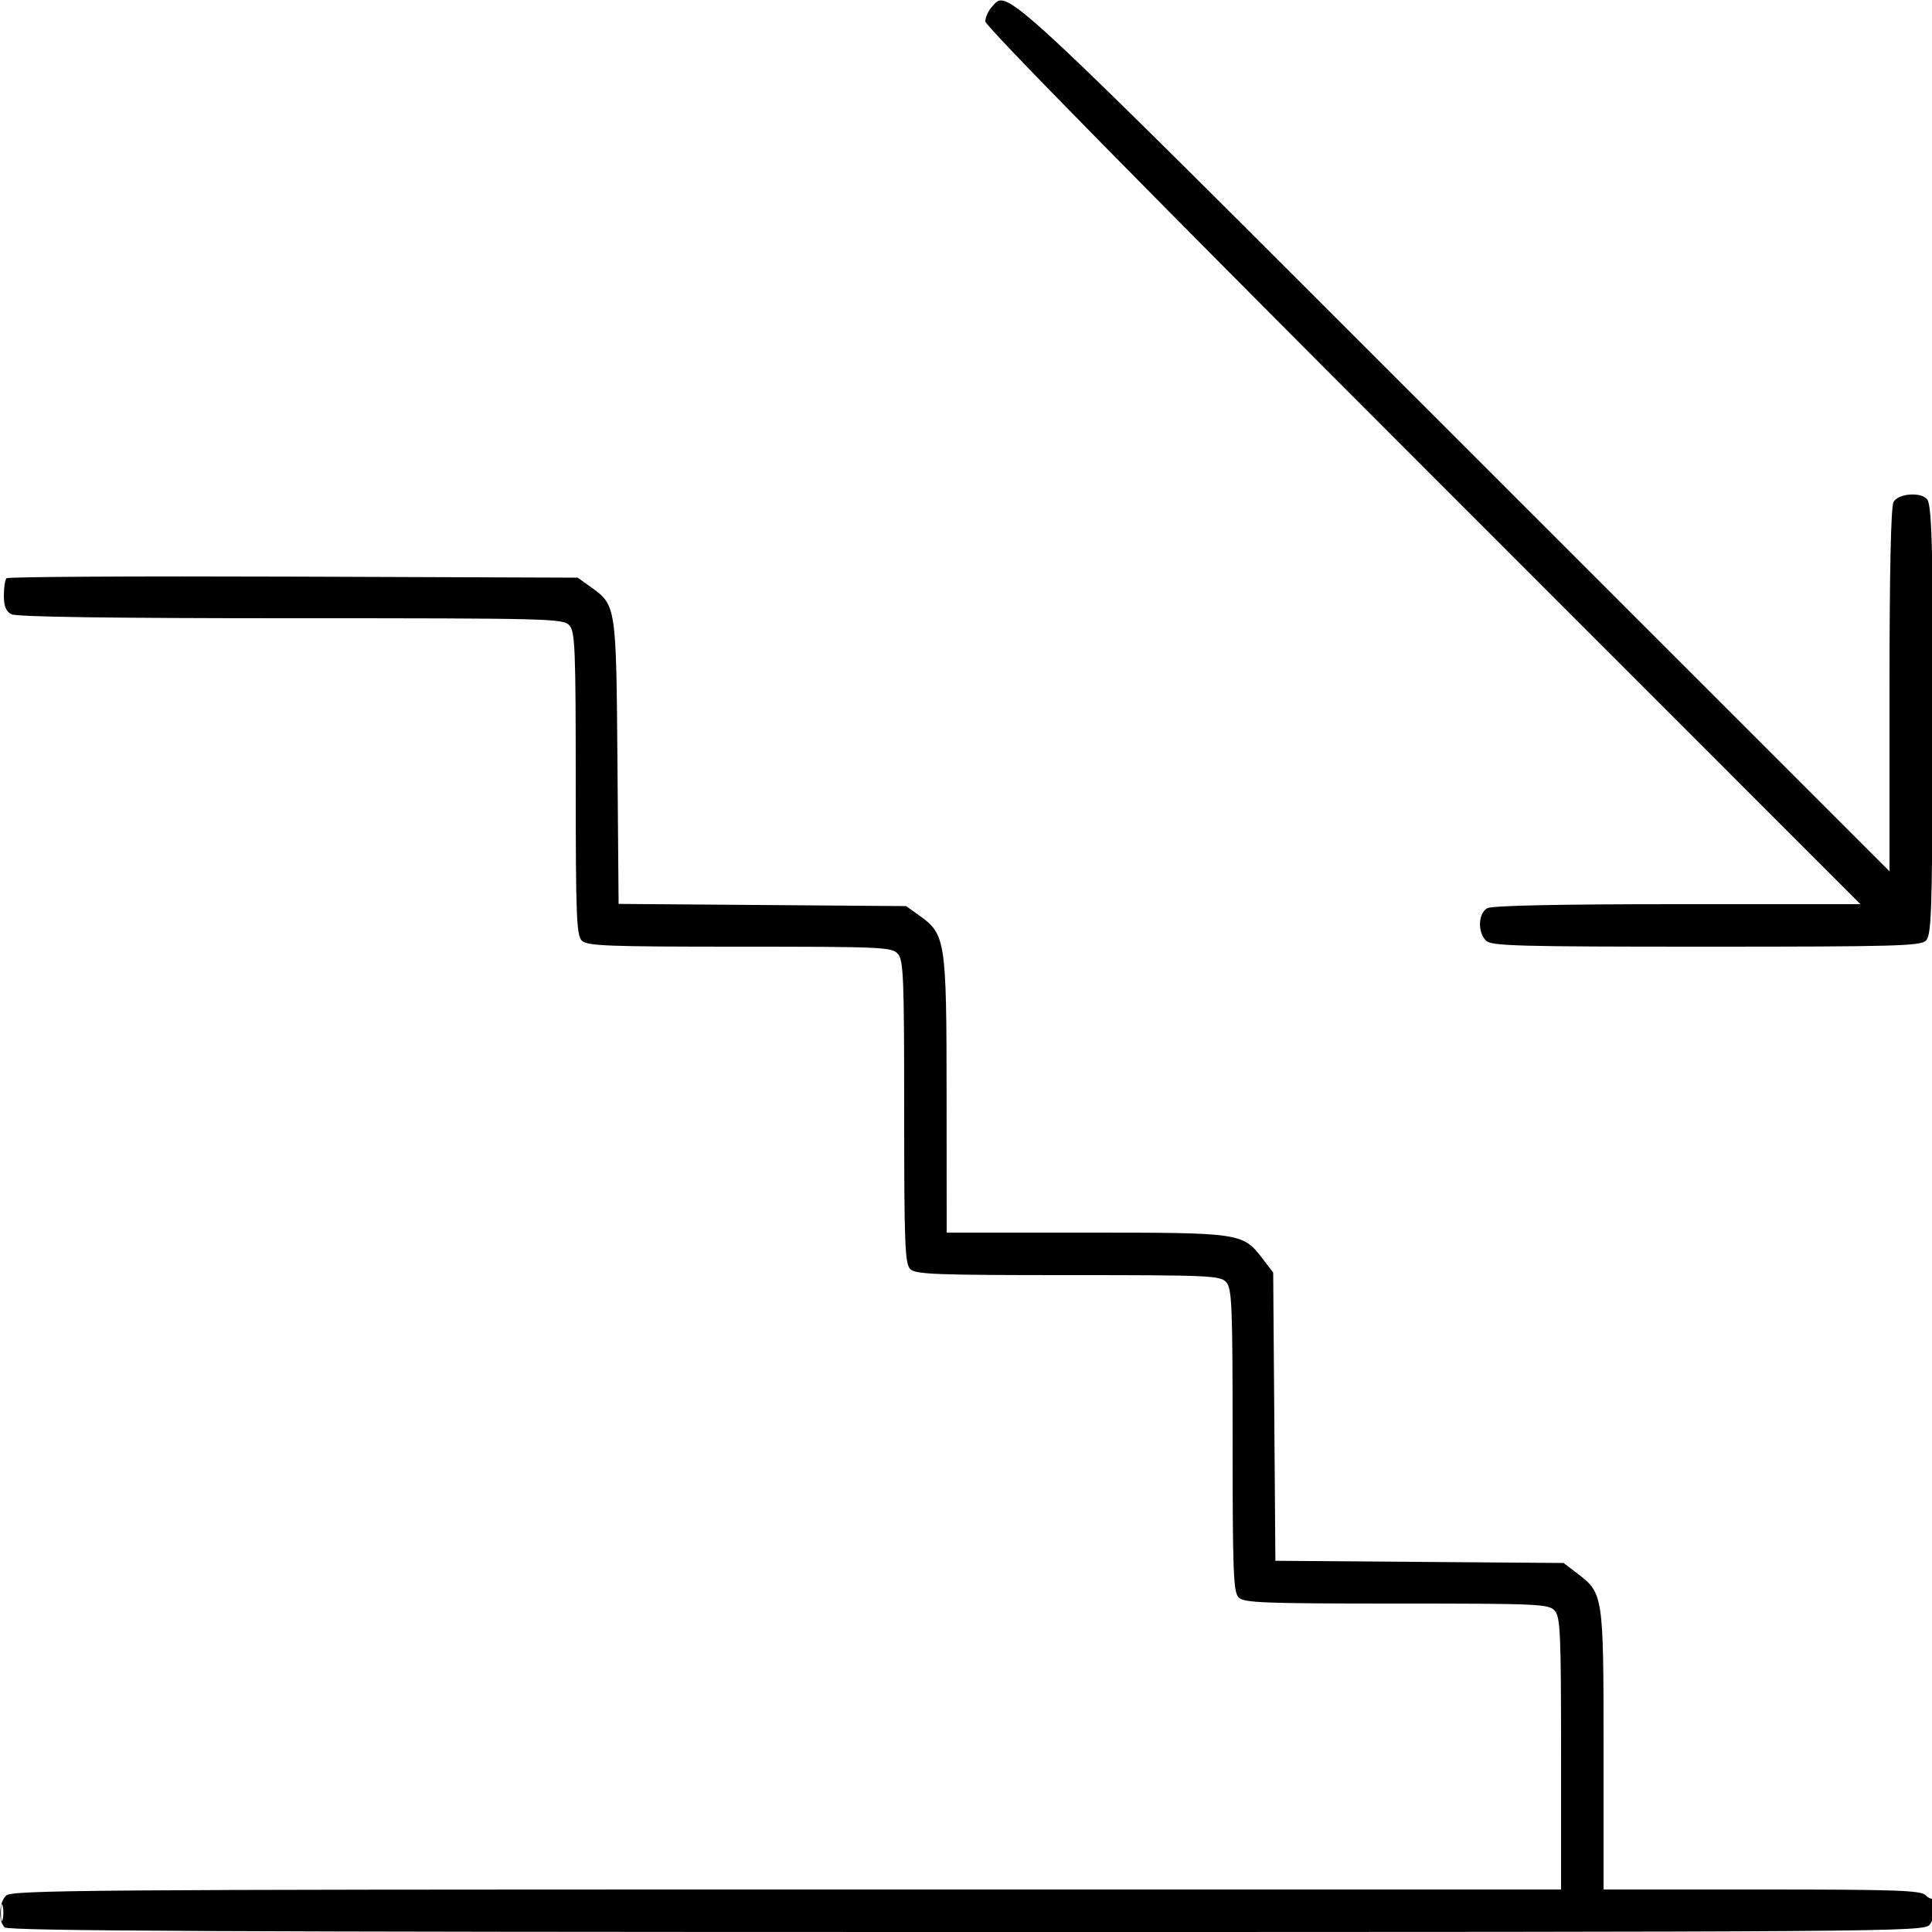 <svg xmlns="http://www.w3.org/2000/svg" viewBox="0 0 500 500" version="1.1">
	<path d="M 256.655 1.829 C 255.745 2.835, 255 4.517, 255 5.568 C 255 6.772, 296.942 49.427, 368.244 120.740 L 481.488 234 434.178 234 C 403.479 234, 386.189 234.363, 384.934 235.035 C 382.553 236.310, 382.342 241.199, 384.571 243.429 C 385.962 244.819, 392.509 245, 441.500 245 C 490.491 245, 497.038 244.819, 498.429 243.429 C 499.803 242.054, 500.021 236.450, 500.169 198.679 C 500.375 145.854, 500.072 130.872, 498.763 129.250 C 497.135 127.232, 491.234 127.694, 490.035 129.934 C 489.364 131.189, 489 148.323, 489 178.678 L 489 225.488 376.240 112.744 C 257.116 -6.362, 260.895 -2.857, 256.655 1.829 M 1.685 149.648 C 1.308 150.025, 1 152.043, 1 154.131 C 1 156.863, 1.543 158.220, 2.934 158.965 C 4.215 159.650, 28.656 160, 75.279 160 C 142.222 160, 145.772 160.090, 147.345 161.829 C 148.826 163.465, 149 167.778, 149 202.757 C 149 236.969, 149.196 242.054, 150.571 243.429 C 151.947 244.804, 157.047 245, 191.416 245 C 228.194 245, 230.795 245.116, 232.345 246.829 C 233.826 248.465, 234 252.778, 234 287.757 C 234 321.969, 234.196 327.054, 235.571 328.429 C 236.947 329.804, 242.047 330, 276.416 330 C 313.194 330, 315.795 330.116, 317.345 331.829 C 318.826 333.465, 319 337.778, 319 372.757 C 319 406.969, 319.196 412.054, 320.571 413.429 C 321.947 414.804, 327.047 415, 361.416 415 C 398.194 415, 400.795 415.116, 402.345 416.829 C 403.819 418.457, 404 422.505, 404 453.829 L 404 489 203.571 489 C 22.697 489, 2.990 489.153, 1.571 490.571 C -0.288 492.431, -0.499 497.101, 1.200 498.800 C 2.127 499.727, 58.766 500, 250.045 500 C 488.689 500, 497.750 499.934, 499.345 498.171 C 500.841 496.519, 501.849 489.818, 500.381 491.286 C 500.040 491.626, 499.108 491.251, 498.310 490.452 C 497.087 489.230, 490.380 489, 455.929 489 L 415 489 415 452.901 C 415 412.658, 414.955 412.357, 408.188 407.194 L 404.658 404.500 367.364 404.215 L 330.069 403.931 329.785 366.636 L 329.500 329.342 326.806 325.812 C 321.643 319.045, 321.342 319, 281.099 319 L 245 319 244.978 283.250 C 244.953 243.247, 244.731 241.797, 237.867 236.901 L 234.500 234.500 197.296 234.215 L 160.092 233.931 159.796 197.215 C 159.468 156.530, 159.482 156.620, 152.765 151.829 L 149.500 149.500 75.935 149.231 C 35.475 149.083, 2.062 149.271, 1.685 149.648 M 0.232 495 C 0.232 496.925, 0.438 497.712, 0.689 496.750 C 0.941 495.788, 0.941 494.212, 0.689 493.250 C 0.438 492.288, 0.232 493.075, 0.232 495" stroke="none" fill="currentColor" fill-rule="evenodd"></path>
</svg>